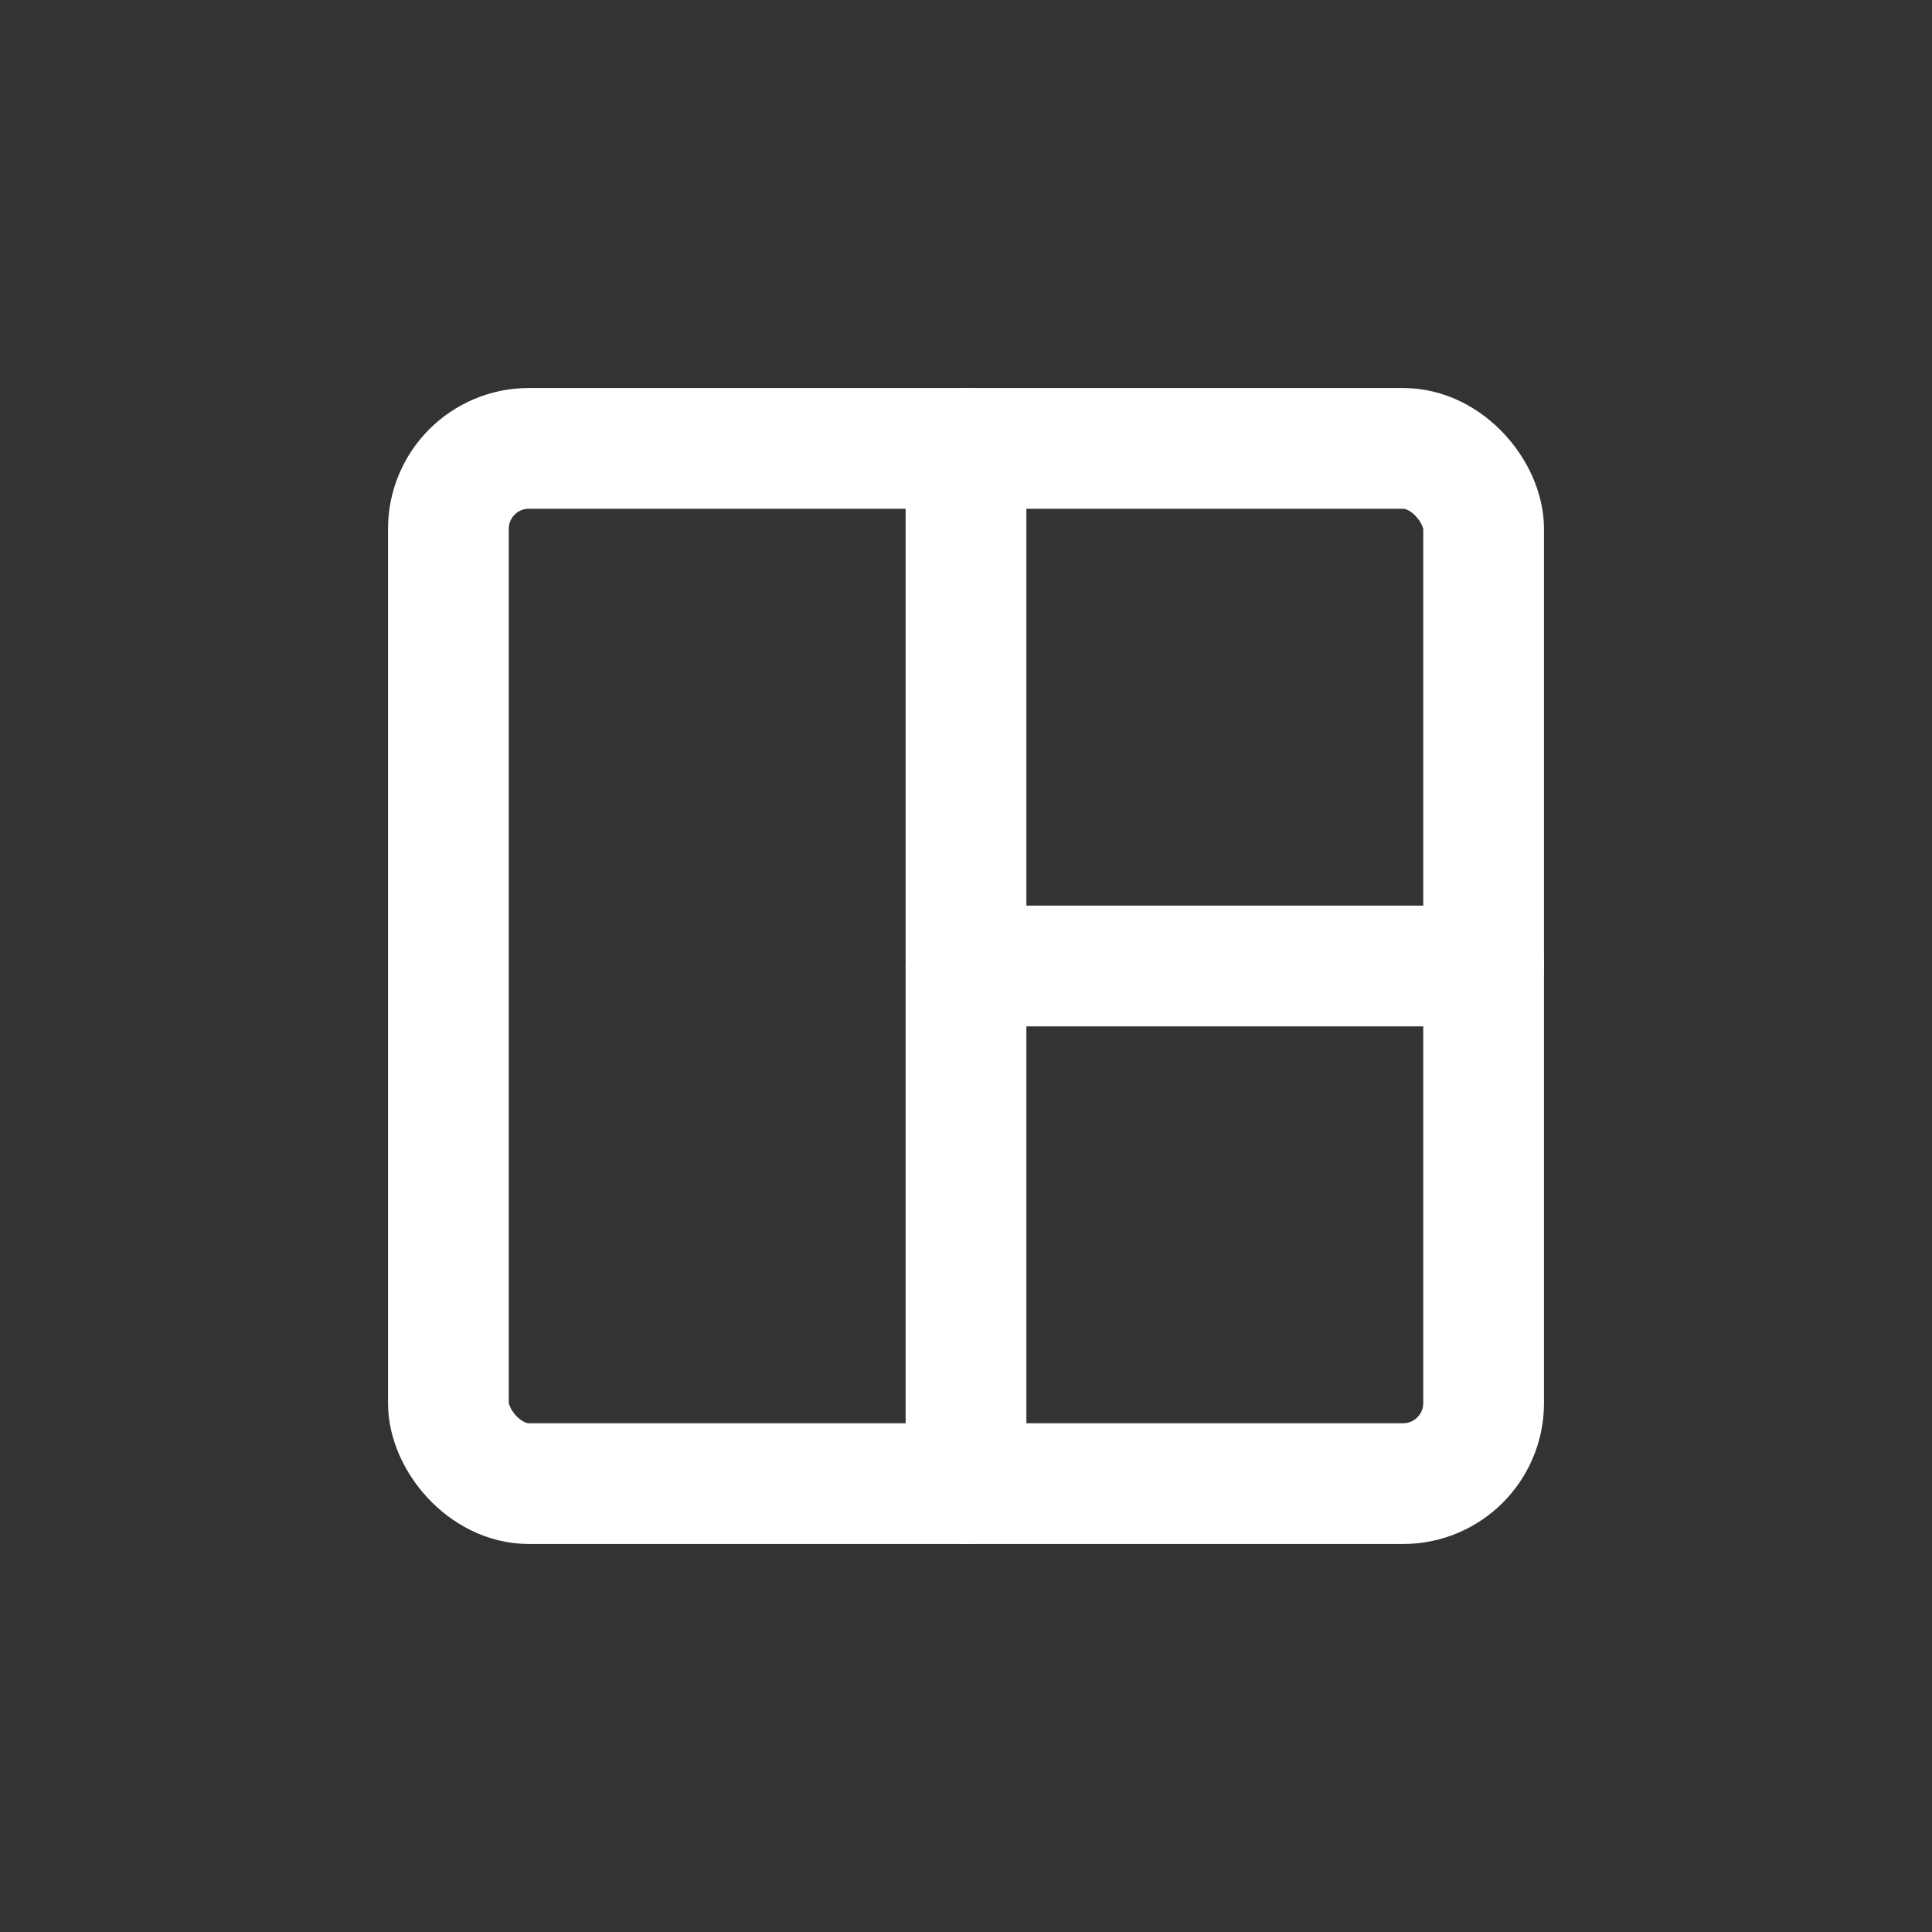 <svg id="Layer_1" data-name="Layer 1" xmlns="http://www.w3.org/2000/svg" viewBox="0 0 24 24"><rect x="0" y="0" width="24" height="24" fill="#333333" stroke="none"/><defs><style>.cls-1{fill:none;stroke:#ffffff;stroke-linecap:round;stroke-linejoin:round;stroke-width:1.5px;}</style></defs><line class="cls-1" x1="18.43" y1="12" x2="12" y2="12"/><rect class="cls-1" x="5.57" y="5.57" width="12.86" height="12.86" rx="1"/><line class="cls-1" x1="12" y1="18.43" x2="12" y2="5.57"/></svg>
